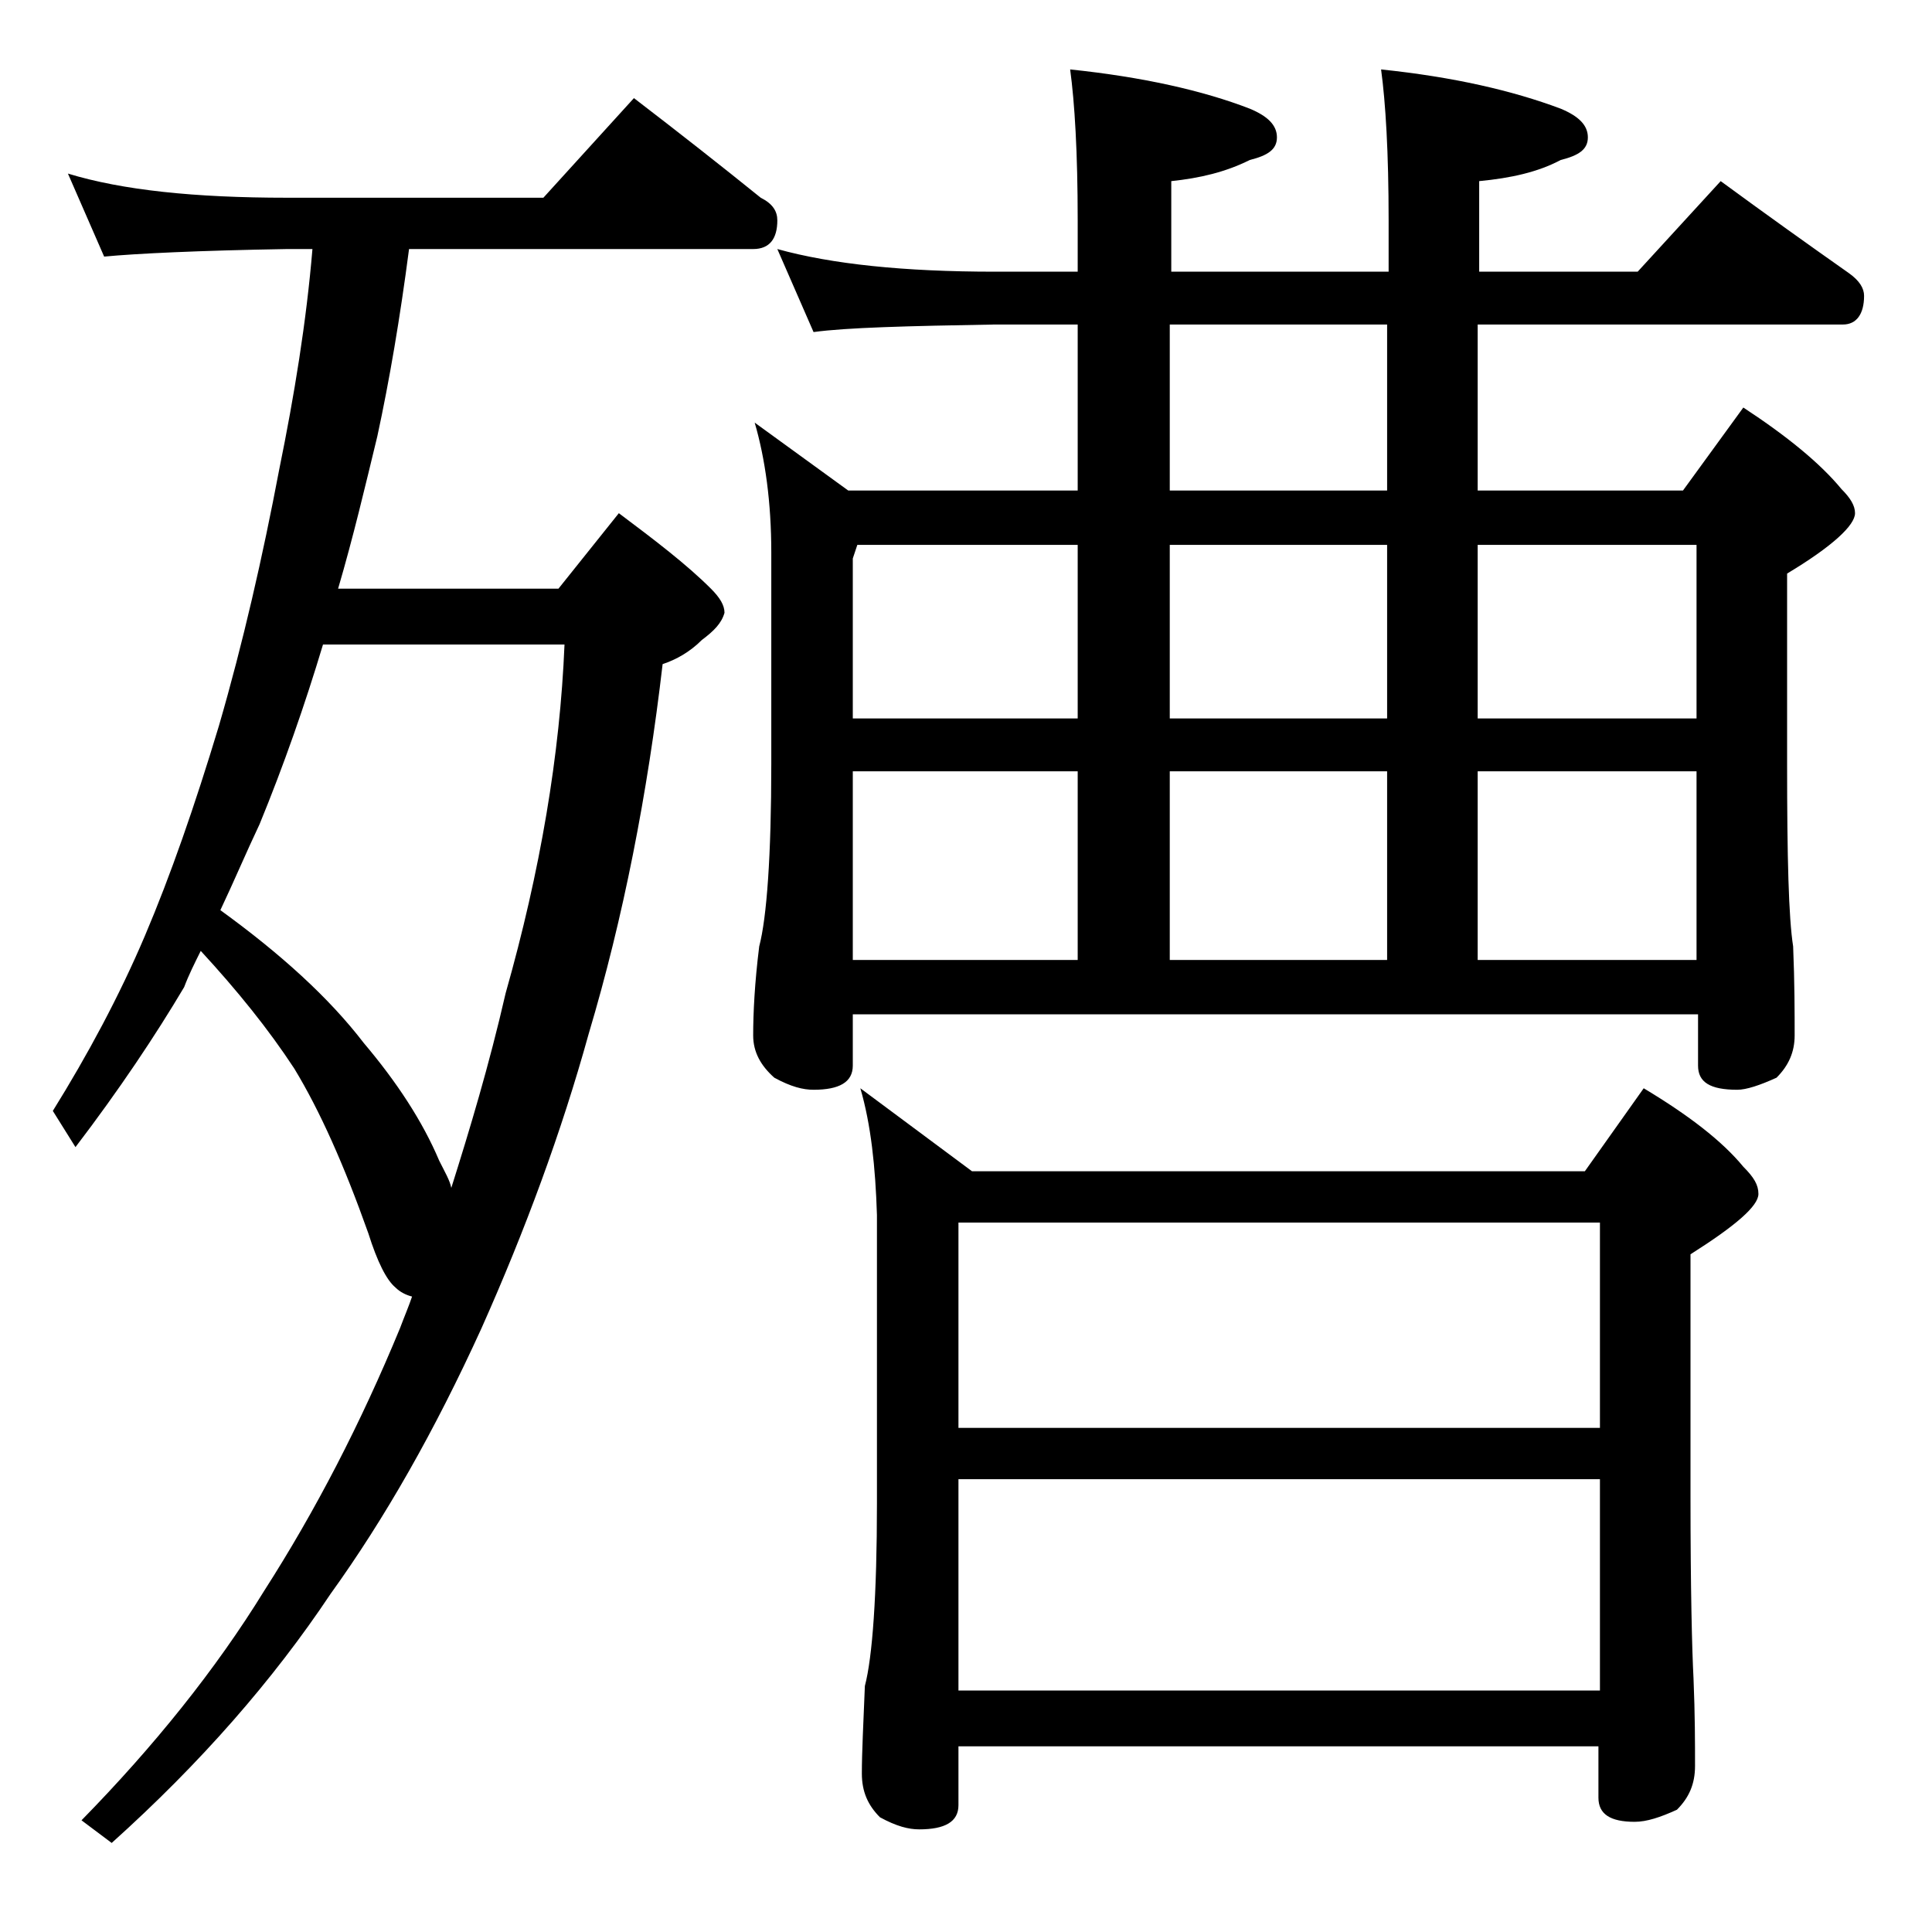 <?xml version="1.0" encoding="utf-8"?>
<!-- Generator: Adobe Illustrator 18.0.0, SVG Export Plug-In . SVG Version: 6.00 Build 0)  -->
<!DOCTYPE svg PUBLIC "-//W3C//DTD SVG 1.1//EN" "http://www.w3.org/Graphics/SVG/1.1/DTD/svg11.dtd">
<svg version="1.1" id="Layer_1" xmlns="http://www.w3.org/2000/svg" xmlns:xlink="http://www.w3.org/1999/xlink" x="0px" y="0px"
	 viewBox="0 0 128 128" enable-background="new 0 0 128 128" xml:space="preserve">
<path d="M4.5,11.5c3.6,1.1,8.4,1.6,14.5,1.6h17l6-6.6c3,2.3,5.8,4.5,8.4,6.6c0.8,0.4,1.1,0.9,1.1,1.5c0,1.2-0.5,1.9-1.6,1.9H27.1
	c-0.6,4.6-1.3,8.7-2.1,12.4c-0.8,3.3-1.6,6.7-2.6,10.1H37l4-5c2.4,1.8,4.5,3.4,6.1,5c0.6,0.6,0.9,1.1,0.9,1.6
	c-0.2,0.7-0.7,1.2-1.5,1.8c-0.8,0.8-1.7,1.3-2.6,1.6c-1,8.6-2.6,16.8-4.9,24.5c-1.8,6.5-4.2,13-7.1,19.5c-3.1,6.8-6.4,12.6-10,17.6
	c-3.8,5.7-8.6,11.2-14.5,16.5l-2-1.5c4.8-4.9,8.9-10,12.1-15.2c3.4-5.3,6.4-11.1,9-17.4c0.3-0.8,0.6-1.5,0.8-2.1
	c-0.4-0.1-0.8-0.3-1.1-0.6c-0.6-0.5-1.2-1.7-1.8-3.6c-1.6-4.5-3.2-8.1-4.9-10.9c-1.7-2.6-3.8-5.2-6.2-7.8c-0.4,0.8-0.8,1.6-1.1,2.4
	C10.3,68.6,7.9,72.2,5,76l-1.5-2.4C5.8,69.9,7.9,66,9.6,62c1.7-4,3.3-8.6,4.9-13.9c1.6-5.5,2.9-11.2,4-17c1-4.9,1.8-9.8,2.2-14.6H19
	C13.1,16.6,9,16.8,6.9,17L4.5,11.5z M14.6,60.3c4,2.9,7.2,5.8,9.5,8.8c2.2,2.6,3.9,5.2,5,7.8c0.4,0.8,0.7,1.3,0.8,1.8
	c1.2-3.8,2.5-8.1,3.6-12.9c2.3-8.1,3.6-15.8,3.9-23.1h-16c-1.2,4-2.6,8-4.2,11.9C16.3,56.5,15.5,58.4,14.6,60.3z M51.5,16.5
	c3.6,1,8.4,1.5,14.4,1.5h5.5v-3.4c0-4.5-0.2-7.8-0.5-10c4.8,0.5,8.8,1.4,11.9,2.6c1.2,0.5,1.8,1.1,1.8,1.9s-0.6,1.2-1.8,1.5
	c-1.6,0.8-3.3,1.2-5.2,1.4v6h14.4v-3.4c0-4.5-0.2-7.8-0.5-10c4.8,0.5,8.7,1.4,11.9,2.6c1.2,0.5,1.8,1.1,1.8,1.9s-0.6,1.2-1.8,1.5
	c-1.5,0.8-3.3,1.2-5.4,1.4v6h10.5l5.5-6c3,2.2,5.8,4.2,8.5,6.1c0.7,0.5,1,1,1,1.5c0,1.2-0.5,1.9-1.4,1.9H97.9v11h13.6l4-5.5
	c2.9,1.9,5.1,3.7,6.5,5.4c0.6,0.6,0.9,1.1,0.9,1.6c0,0.8-1.5,2.2-4.5,4v12.6c0,6.2,0.1,10.2,0.4,12.1c0.1,2.4,0.1,4.4,0.1,5.9
	c0,1.1-0.4,2-1.2,2.8c-1.1,0.5-2,0.8-2.6,0.8c-1.8,0-2.6-0.5-2.6-1.6v-3.4H56.5v3.4c0,1.1-0.9,1.6-2.6,1.6c-0.7,0-1.5-0.2-2.6-0.8
	c-0.9-0.8-1.4-1.7-1.4-2.8c0-1.5,0.1-3.5,0.4-5.9c0.5-1.9,0.8-6,0.8-12.1v-14c0-3.3-0.4-6.2-1.1-8.6l6.2,4.5h15.2v-11h-5.5
	c-5.8,0.1-9.8,0.2-12,0.5L51.5,16.5z M56.5,47.6h14.9V36.1H56.8L56.5,37V47.6z M56.5,63.6h14.9V51.1H56.5V63.6z M57,72.1l7.4,5.5
	H105l3.9-5.5c3,1.8,5.2,3.5,6.6,5.2c0.7,0.7,1,1.2,1,1.8c0,0.8-1.5,2.1-4.5,4v16c0,6.2,0.1,10.2,0.2,12.1c0.1,2.4,0.1,4.3,0.1,5.8
	c0,1.2-0.4,2.1-1.2,2.9c-1.1,0.5-2,0.8-2.8,0.8c-1.6,0-2.4-0.5-2.4-1.6v-3.4H63.5v3.9c0,1.1-0.9,1.6-2.6,1.6c-0.7,0-1.5-0.2-2.6-0.8
	c-0.8-0.8-1.2-1.7-1.2-2.9c0-1.4,0.1-3.3,0.2-5.8c0.5-1.9,0.8-6,0.8-12.1V80.5C58,77.3,57.7,74.5,57,72.1z M63.5,94.6H106V81H63.5
	V94.6z M63.5,112H106V98H63.5V112z M91.9,32.5v-11H77.5v11H91.9z M77.5,36.1v11.5h14.4V36.1H77.5z M77.5,51.1v12.5h14.4V51.1H77.5z
	 M97.9,36.1v11.5h14.5V36.1H97.9z M97.9,51.1v12.5h14.5V51.1H97.9z"/>
</svg>
